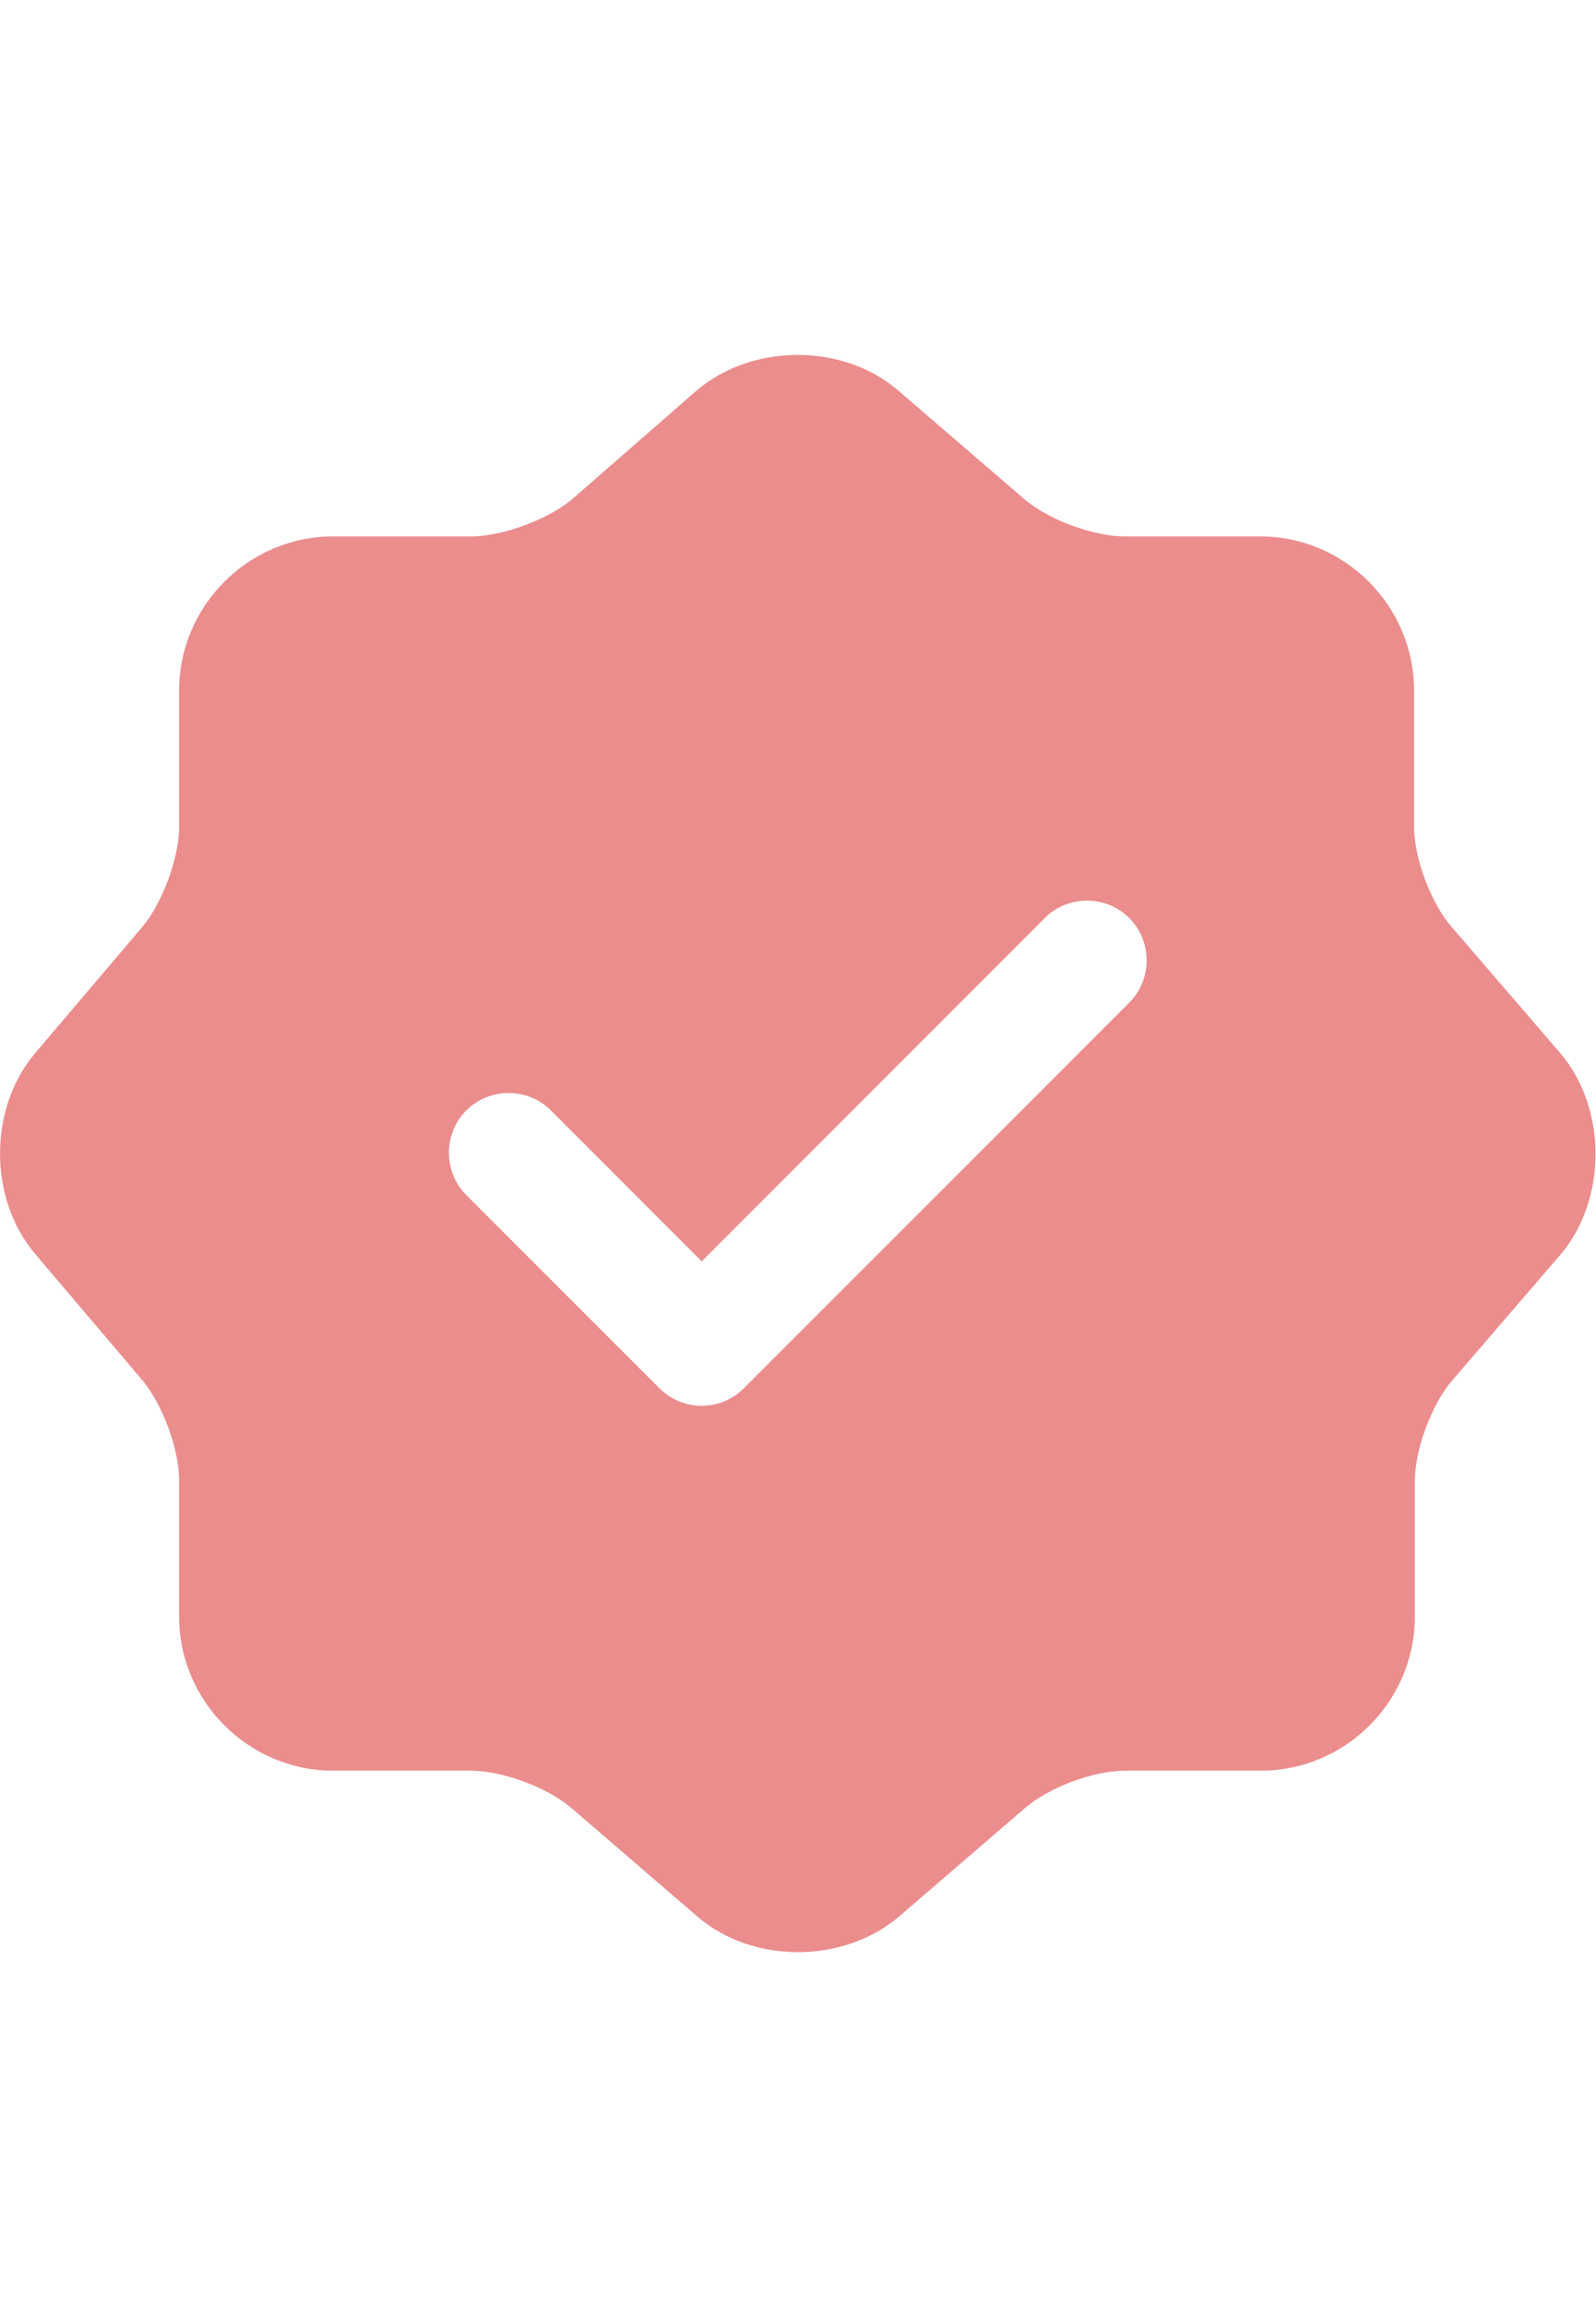 <?xml version="1.0" encoding="UTF-8"?> <svg xmlns="http://www.w3.org/2000/svg" width="18" height="26" viewBox="0 0 18 26" fill="none"><path d="M17.595 11.866L16.371 10.445C16.137 10.175 15.948 9.671 15.948 9.311V7.781C15.948 6.828 15.166 6.045 14.212 6.045H12.682C12.331 6.045 11.819 5.856 11.549 5.622L10.127 4.398C9.506 3.867 8.489 3.867 7.86 4.398L6.447 5.631C6.177 5.856 5.664 6.045 5.313 6.045H3.757C2.803 6.045 2.02 6.828 2.02 7.781V9.32C2.02 9.671 1.831 10.175 1.606 10.445L0.391 11.875C-0.13 12.496 -0.13 13.504 0.391 14.125L1.606 15.555C1.831 15.825 2.02 16.329 2.02 16.68V18.219C2.02 19.172 2.803 19.955 3.757 19.955H5.313C5.664 19.955 6.177 20.144 6.447 20.378L7.869 21.602C8.489 22.133 9.506 22.133 10.136 21.602L11.558 20.378C11.828 20.144 12.331 19.955 12.691 19.955H14.221C15.175 19.955 15.957 19.172 15.957 18.219V16.689C15.957 16.338 16.146 15.825 16.38 15.555L17.604 14.134C18.126 13.513 18.126 12.487 17.595 11.866ZM12.736 11.299L8.39 15.645C8.264 15.771 8.094 15.843 7.914 15.843C7.734 15.843 7.563 15.771 7.437 15.645L5.259 13.468C4.998 13.207 4.998 12.775 5.259 12.514C5.52 12.253 5.952 12.253 6.213 12.514L7.914 14.215L11.783 10.346C12.043 10.085 12.475 10.085 12.736 10.346C12.997 10.607 12.997 11.039 12.736 11.299Z" fill="#DB2E2E" fill-opacity="0.54"></path></svg> 